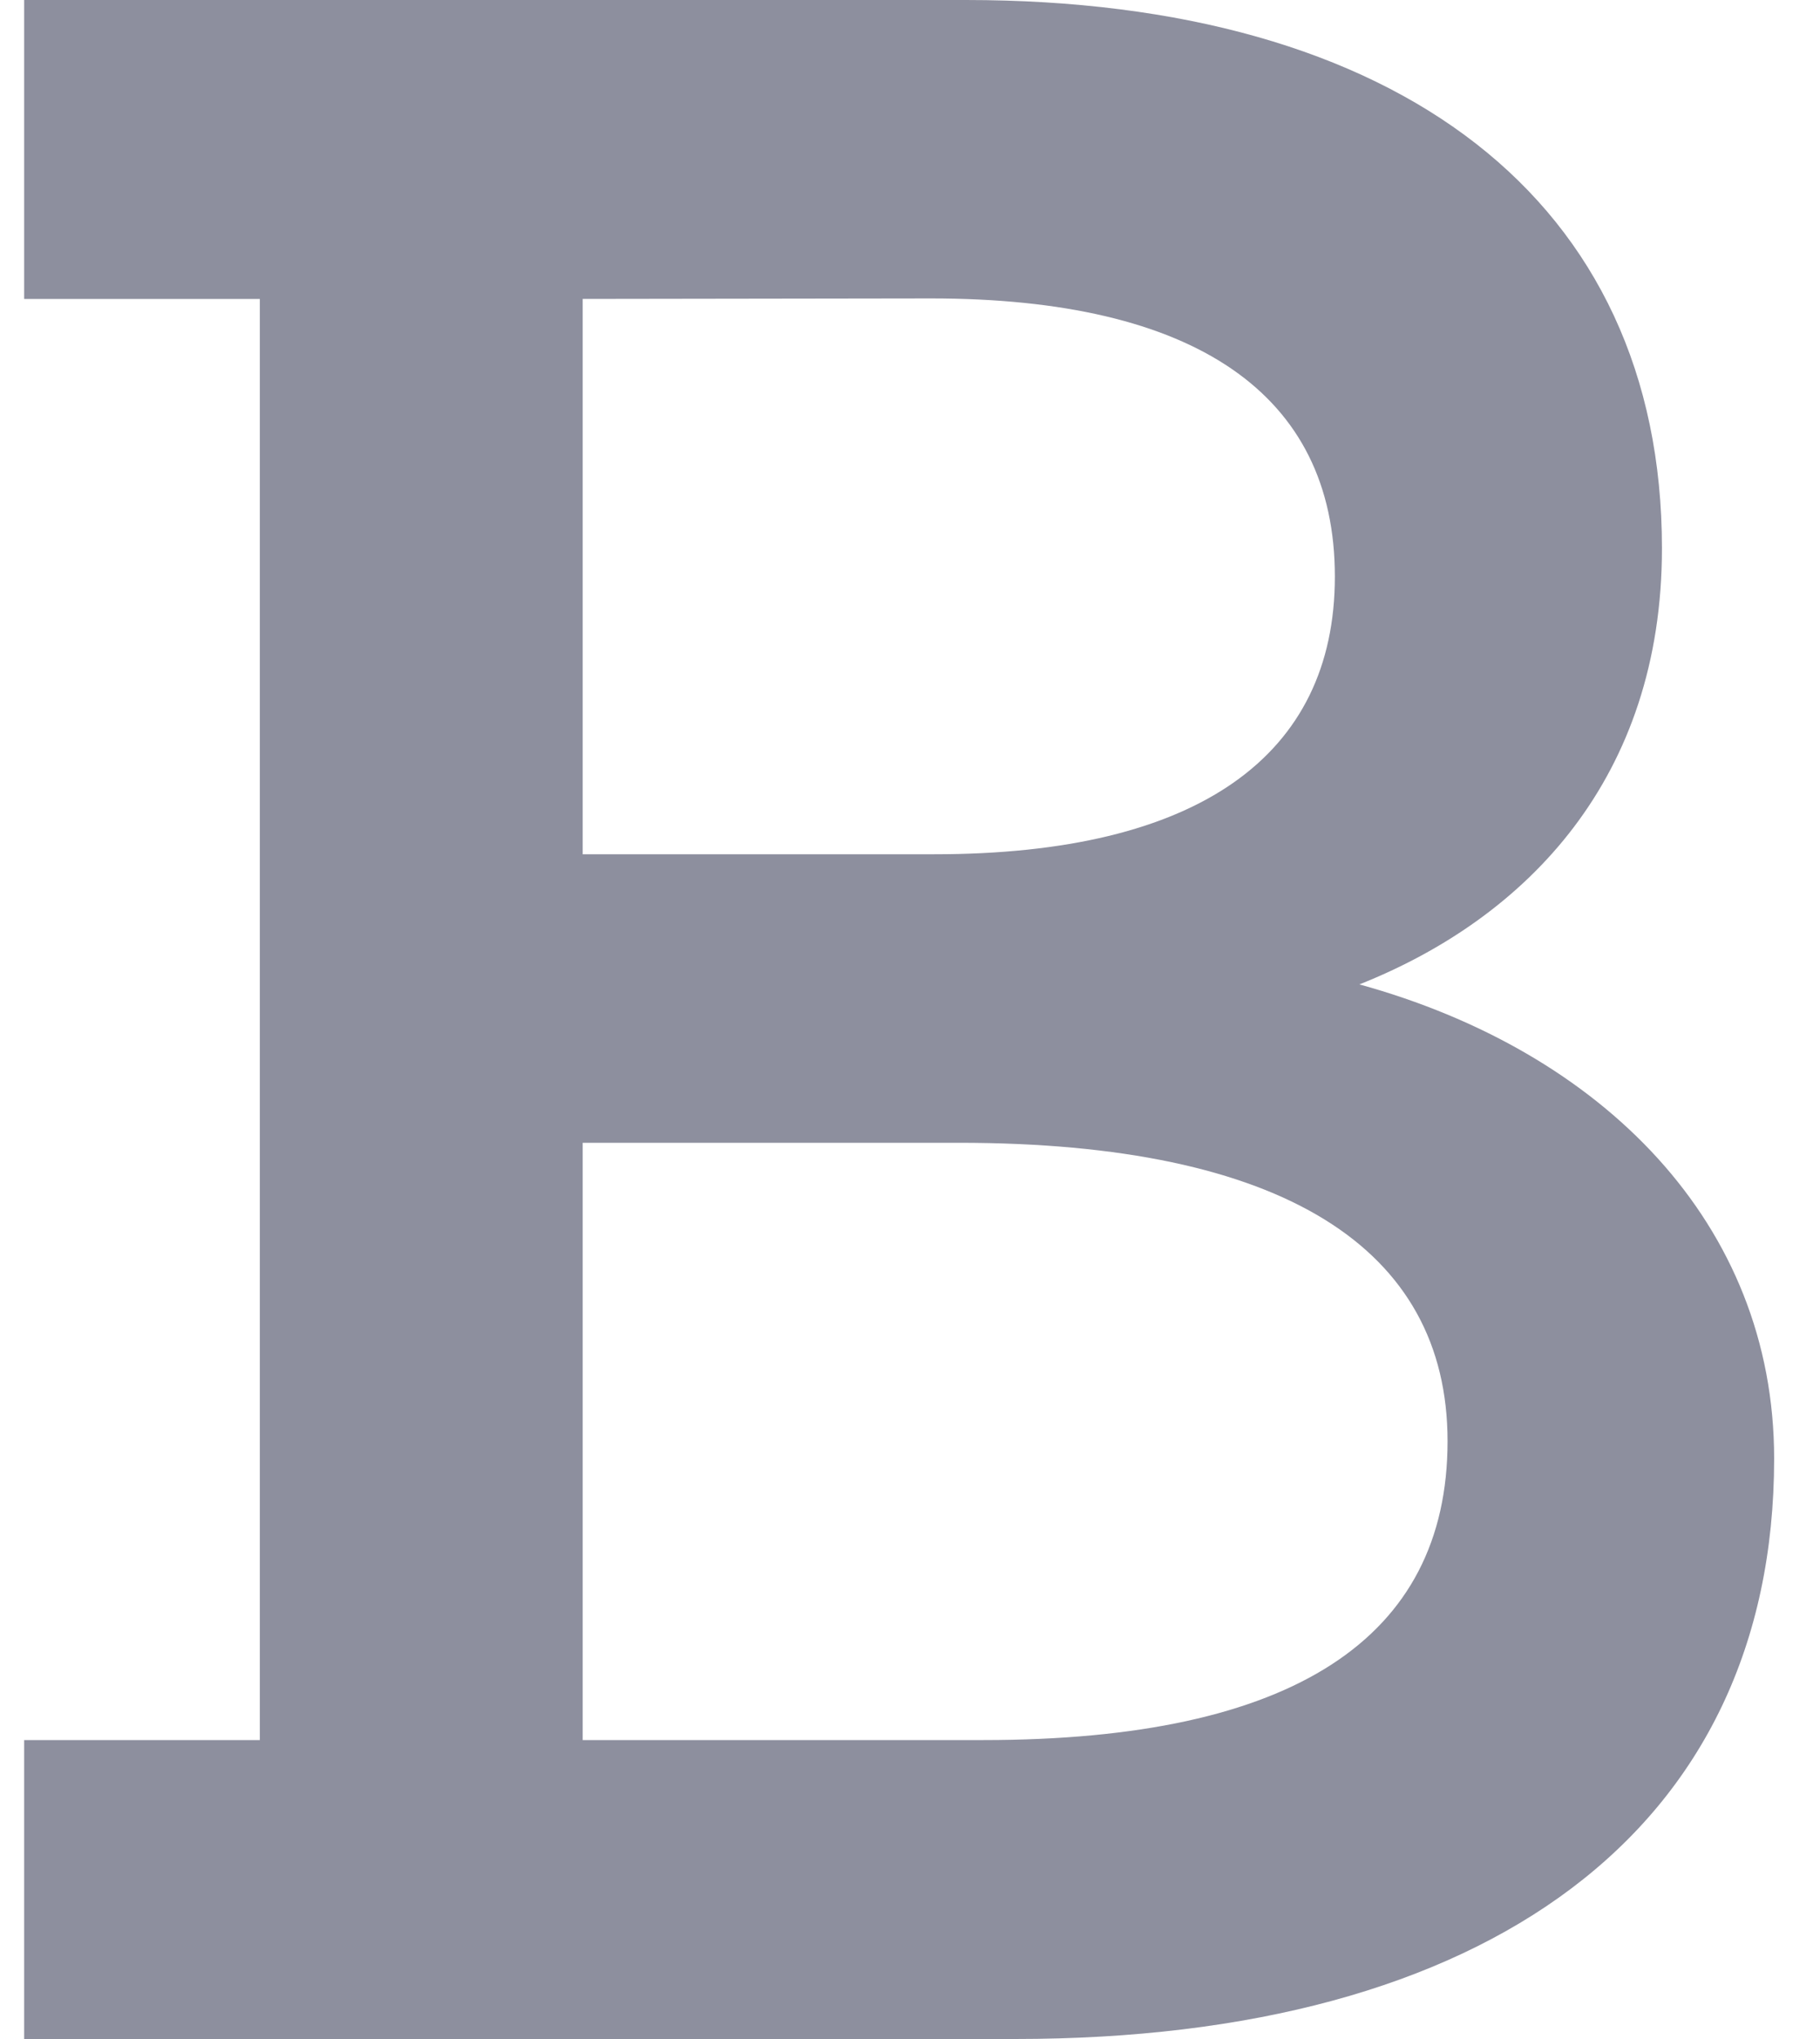 <svg width="25" height="28" viewBox="0 0 25 28" fill="none" xmlns="http://www.w3.org/2000/svg">
<path d="M8.004 23.895H13.507C17.76 23.895 19.884 22.497 19.884 19.791C19.884 17.137 17.618 15.693 13.17 15.693H8.004V23.895ZM8.004 4.105V11.731H12.833C16.459 11.731 18.336 10.378 18.336 7.918C18.336 5.406 16.407 4.098 12.788 4.098L8.004 4.105ZM0.332 28V23.895H3.569V4.105H0.332V0H13.267C19.204 0 22.829 2.751 22.829 7.529C22.829 10.669 20.991 12.598 18.673 13.518C22.007 14.437 24.37 16.8 24.37 20.03C24.37 25.145 20.414 28 13.947 28H0.332Z" fill="#8D8F9E"/>
</svg>
